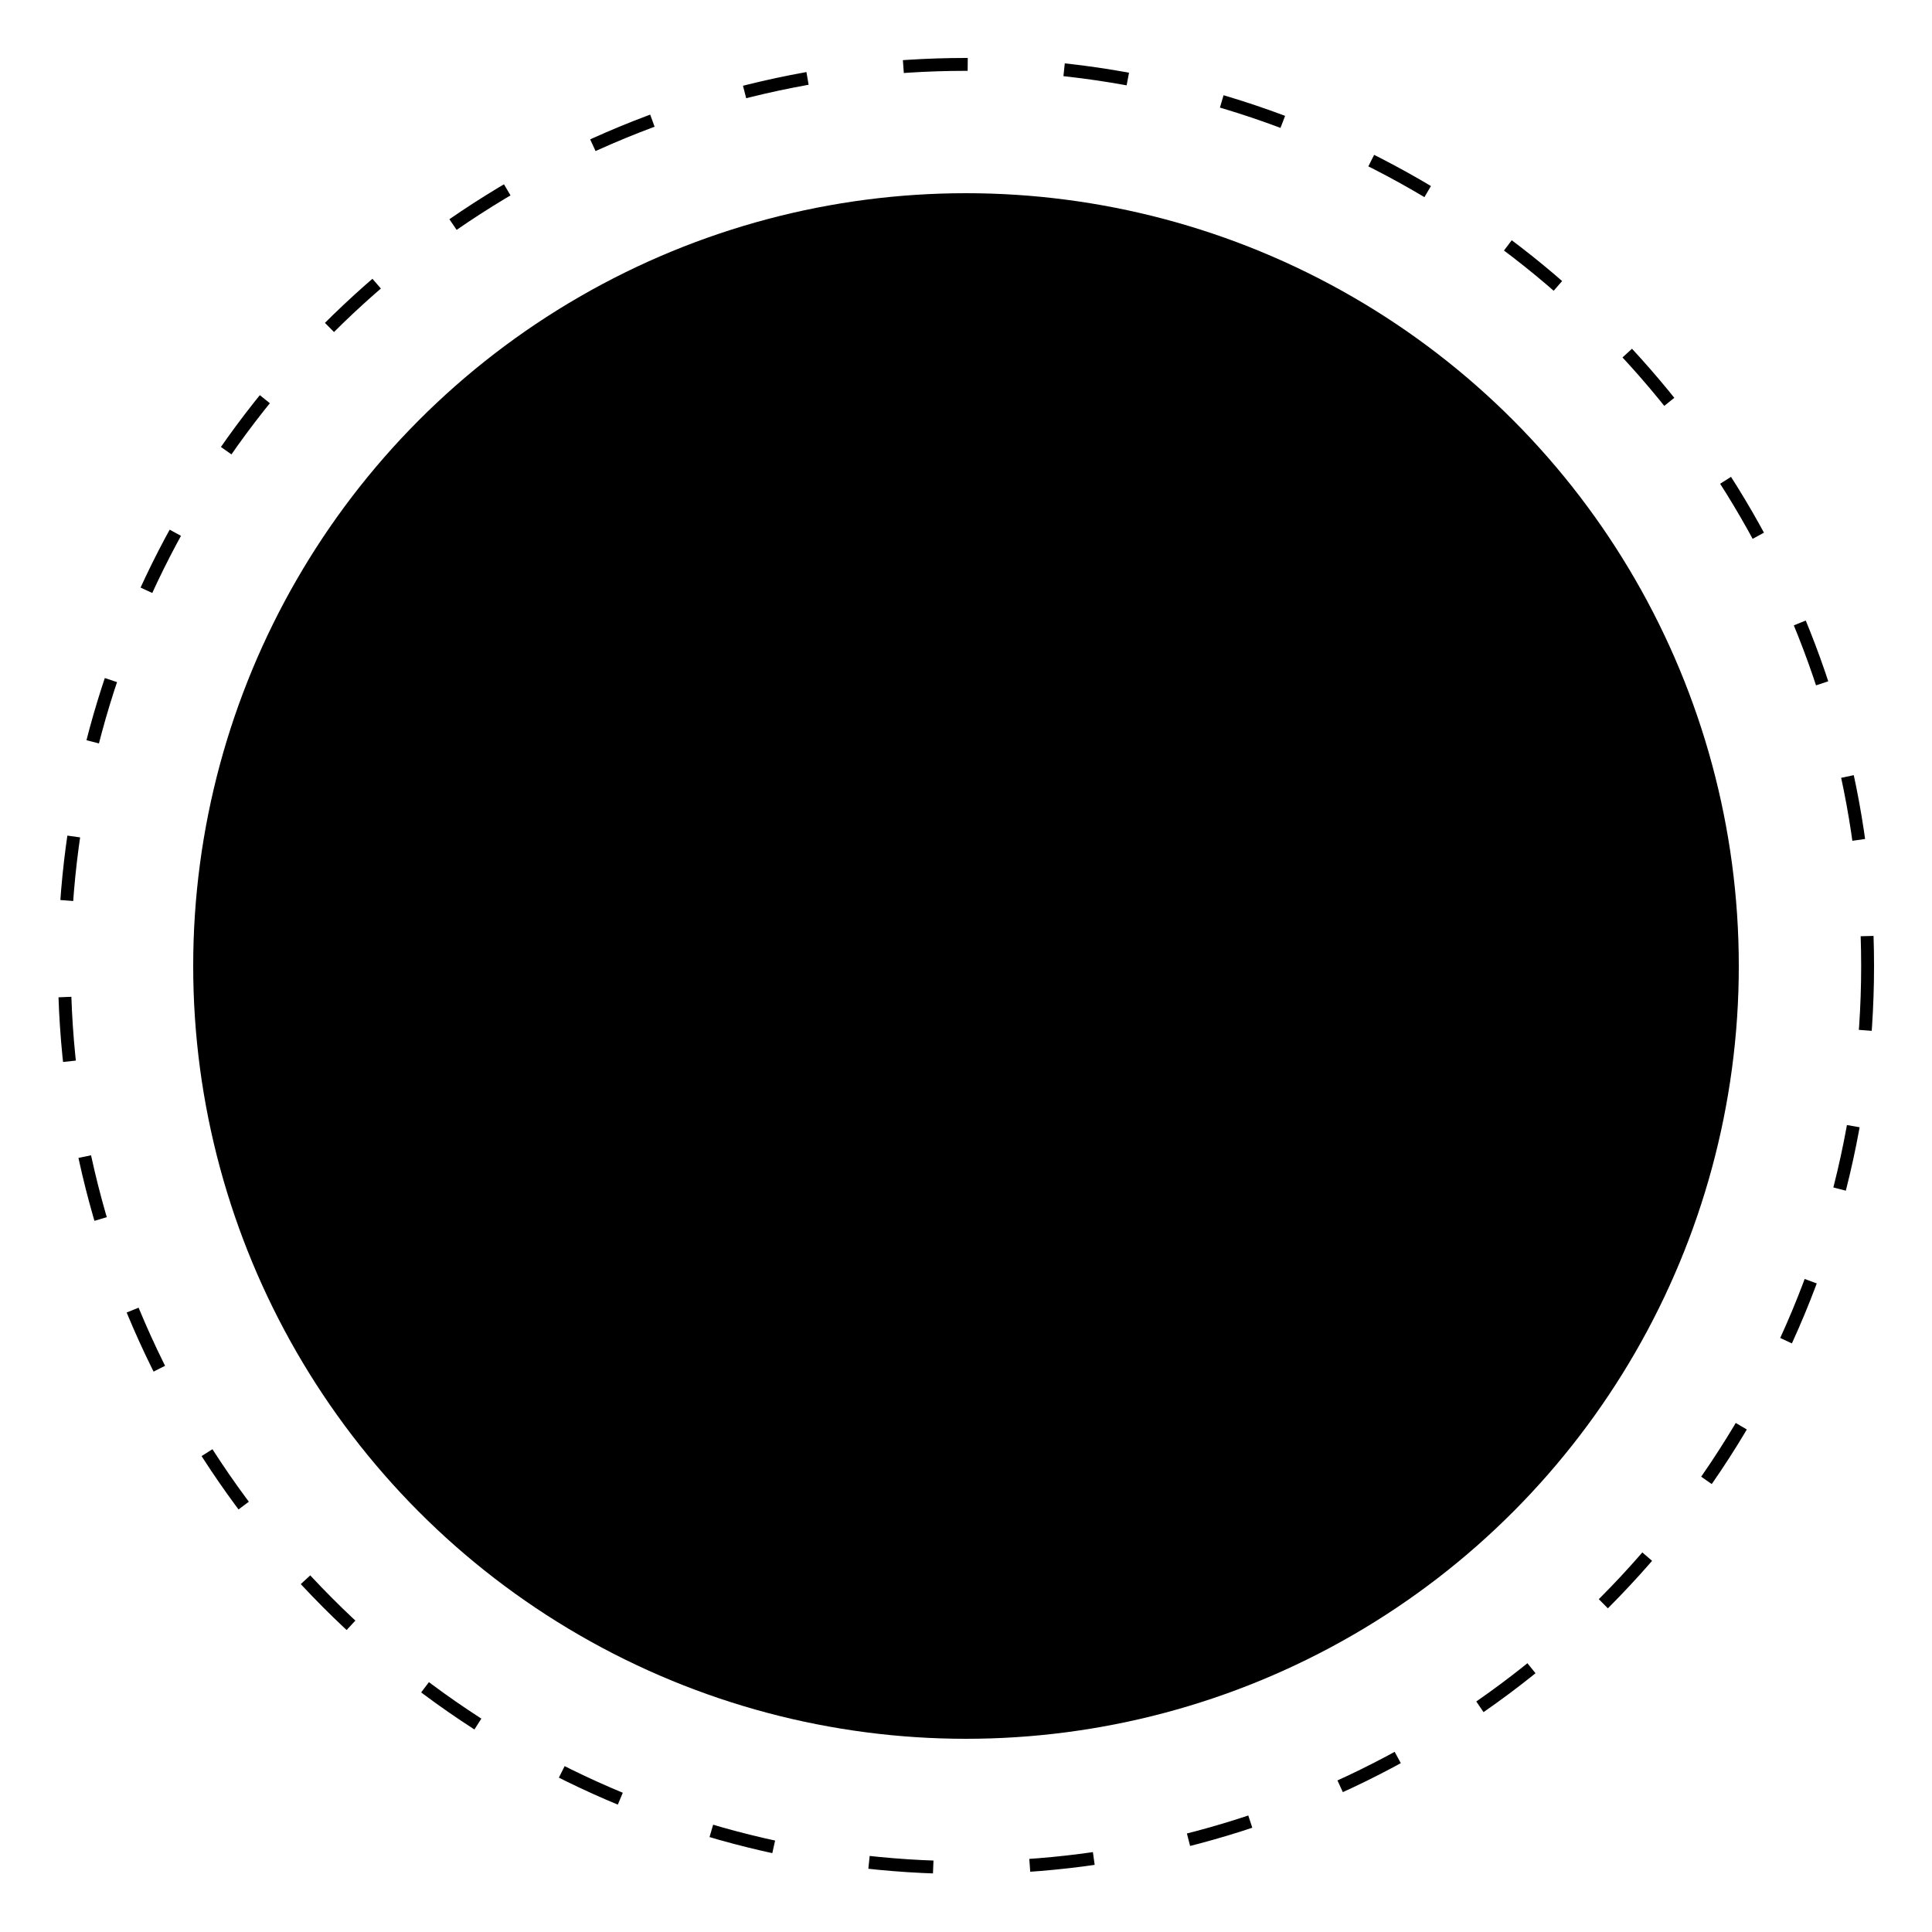 <svg xmlns="http://www.w3.org/2000/svg" viewBox="0 0 300 300">
  <defs>
    <linearGradient id="grad1" x1="0%" y1="0%" x2="100%" y2="100%">
      <stop offset="0%" stop-color="hsl(82, 50%, 68%)" />
      <stop offset="100%" stop-color="hsl(82, 50%, 43%)" />
    </linearGradient>
    <linearGradient id="grad2" x1="0%" y1="100%" x2="100%" y2="0%">
      <stop offset="0%" stop-color="hsl(82, 50%, 28%)" />
      <stop offset="100%" stop-color="hsl(82, 50%, 43%)" />
    </linearGradient>
  </defs>
  
  <!-- Main circular background -->
  <circle cx="150" cy="150" r="120" fill="hsl(82, 50%, 68%)" opacity="0.2" />
  
  <!-- Dancing figure silhouettes -->
  <path d="M120,90 C130,70 170,70 180,90 C185,100 175,120 150,130 C125,120 115,100 120,90z" fill="url(#grad1)">
    <animate attributeName="d" dur="8s" repeatCount="indefinite" 
      values="M120,90 C130,70 170,70 180,90 C185,100 175,120 150,130 C125,120 115,100 120,90z;
              M125,85 C135,65 165,65 175,85 C180,95 170,115 150,125 C130,115 120,95 125,85z;
              M120,90 C130,70 170,70 180,90 C185,100 175,120 150,130 C125,120 115,100 120,90z"/>
  </path>
  
  <!-- Dancer body -->
  <path d="M150,130 C160,160 170,200 160,230 C158,240 142,240 140,230 C130,200 140,160 150,130z" fill="url(#grad2)" />
  
  <!-- Arms -->
  <path d="M130,150 C110,140 95,160 90,180 M170,150 C190,140 205,160 210,180" 
        stroke="hsl(82, 50%, 28%)" stroke-width="8" stroke-linecap="round" fill="none">
    <animate attributeName="d" dur="4s" repeatCount="indefinite" 
      values="M130,150 C110,140 95,160 90,180 M170,150 C190,140 205,160 210,180;
              M130,150 C110,150 100,130 95,150 M170,150 C190,150 200,130 205,150;
              M130,150 C110,140 95,160 90,180 M170,150 C190,140 205,160 210,180"/>
  </path>
  
  <!-- Decorative elements -->
  <circle cx="150" cy="150" r="140" stroke="hsl(82, 50%, 43%)" stroke-width="2" fill="none" stroke-dasharray="10 15"/>
  
  <!-- Movement lines -->
  <path d="M90,200 C110,190 130,210 150,200 C170,190 190,210 210,200" 
        stroke="hsl(82, 50%, 68%)" stroke-width="3" fill="none" opacity="0.7" stroke-dasharray="0 15 5 15">
    <animate attributeName="d" dur="3s" repeatCount="indefinite" 
      values="M90,200 C110,190 130,210 150,200 C170,190 190,210 210,200;
              M90,210 C110,200 130,220 150,210 C170,200 190,220 210,210;
              M90,200 C110,190 130,210 150,200 C170,190 190,210 210,200"/>
  </path>
</svg>